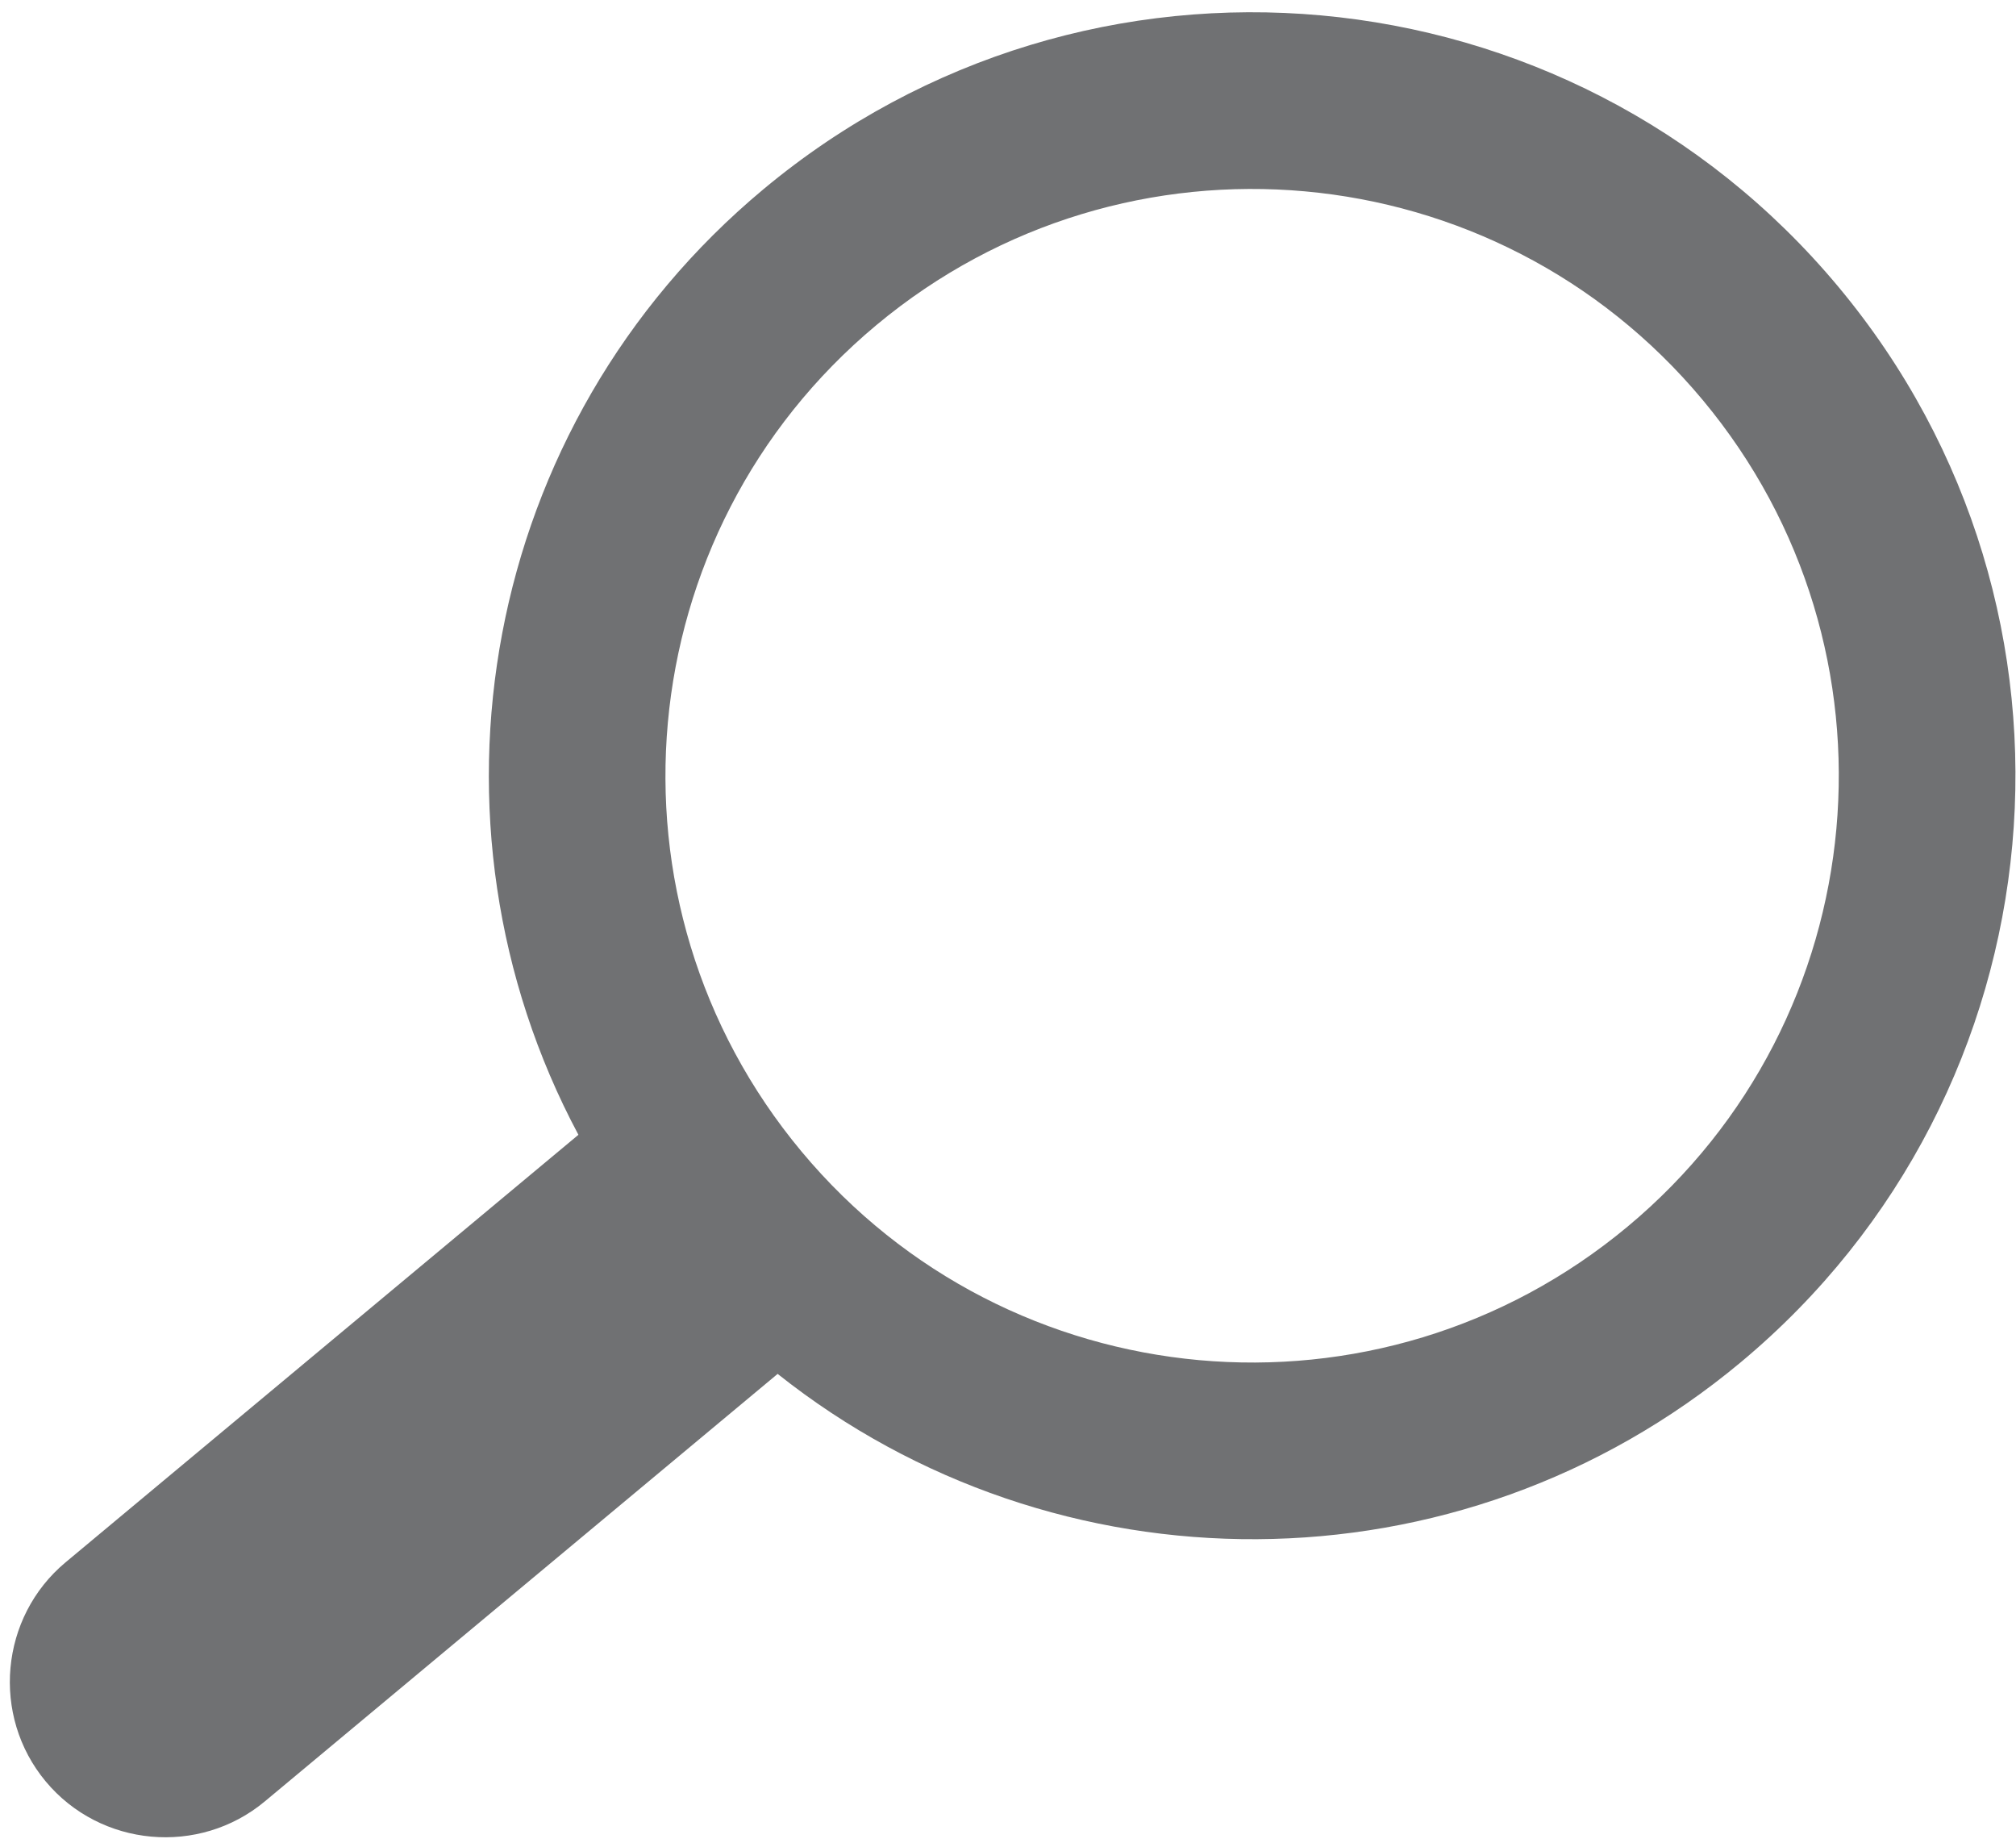 <?xml version="1.0" encoding="UTF-8"?>
<!-- Generator: Adobe Illustrator 13.0.0, SVG Export Plug-In  -->
<!DOCTYPE svg PUBLIC "-//W3C//DTD SVG 1.1//EN" "http://www.w3.org/Graphics/SVG/1.1/DTD/svg11.dtd">
<svg version="1.1" xmlns="http://www.w3.org/2000/svg" xmlns:xlink="http://www.w3.org/1999/xlink" xmlns:a="http://ns.adobe.com/AdobeSVGViewerExtensions/3.0/" x="0px" y="0px" width="128px" height="117px" viewBox="13 18.718 128 117" enable-background="new 13 18.718 128 117" xml:space="preserve">
<defs>
</defs>
<g>
	<defs>
		<rect id="SVGID_1_" width="158.974" height="148.718"/>
	</defs>
	<clipPath id="SVGID_2_">
		<use xlink:href="#SVGID_1_" overflow="visible"/>
	</clipPath>
	<path clip-path="url(#SVGID_2_)" fill="#707173" d="M123.529,105.19c20.562-17.137,23.337-47.698,6.199-68.259   C112.592,16.371,82.03,13.596,61.47,30.732c-17.96,14.969-22.344,40.179-11.745,60.022l-0.106,0.088l-32.452,27.048   c-4.173,3.479-4.742,9.74-1.263,13.914c3.478,4.173,9.74,4.742,13.913,1.263l32.452-27.048l0.105-0.088   C79.982,119.932,105.569,120.16,123.529,105.19 M63.887,91.811C50.715,76.008,52.849,52.52,68.65,39.349   c15.803-13.171,39.291-11.038,52.462,4.764c13.172,15.803,11.039,39.291-4.764,52.462   C100.546,109.746,77.058,107.613,63.887,91.811"/>
</g>
</svg>